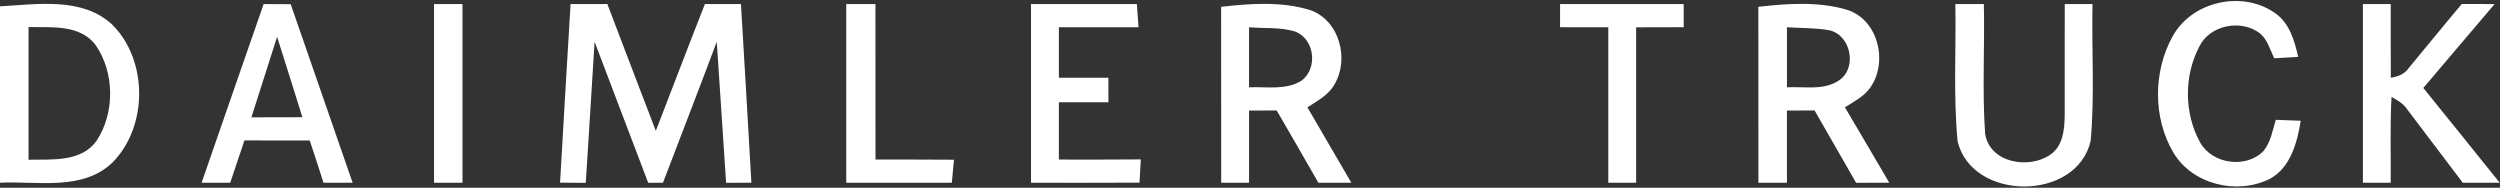 <svg version="1.2" baseProfile="tiny-ps" xmlns="http://www.w3.org/2000/svg" viewBox="0 0 1558 117" width="1558" height="117">
	<rect x="0" y="0" width="1558" height="117" fill="#333333" stroke="none"/>
	<title>dt-logotype-1line-black-cmyk-comp-svg</title>
	<style>
		tspan { white-space:pre }
		.s0 { fill: #ffffff } 
	</style>
	<g id="#000000ff">
		<path id="Layer" fill-rule="evenodd" class="s0" d="m0 3.94c23.23-1.22 51.06-5.98 69.86 11.32c22.35 22.13 22.42 63.14 0.58 85.68c-18.66 18.33-46.93 11.8-70.43 12.92v-109.92zm17.78 12.95c0 27.57 0 55.11 0 82.65c14.63-0.31 33.01 1.7 42.56-12.04c11.28-17.31 11.07-42.16-0.61-59.23c-9.72-13.19-27.56-11.12-41.95-11.39zm107.85 97c12.8-37.13 25.8-74.22 38.67-111.35c5.62 0 11.24 0.03 16.86 0.07c12.8 37.09 25.8 74.15 38.6 111.28c-6.03 0-12.09 0-18.15 0c-2.81-8.81-5.65-17.58-8.6-26.35c-13.54 0-27.12 0-40.67-0.03c-3.01 8.77-5.93 17.58-8.87 26.38c-5.96 0-11.92 0-17.84 0zm31.05-40.77c10.56-0.03 21.16-0.03 31.76-0.07c-5.18-16.73-10.46-33.42-15.75-50.08c-5.38 16.69-10.67 33.42-16.02 50.15zm113.81-70.58c5.93 0 11.82 0 17.74 0c0.03 37.13 0.03 74.22 0 111.35c-5.93 0-11.82 0-17.74 0c-0.03-37.13-0.03-74.22 0-111.35zm85.09 0c7.65 0 15.27 0 22.92-0.03c10.09 26.35 20.05 52.73 30.2 79.05c10.23-26.35 20.22-52.77 30.61-79.05c7.48 0.03 14.97 0.03 22.45 0.03c2.17 37.13 4.44 74.22 6.5 111.32c-5.25 0.03-10.5 0.03-15.75 0.07c-2.07-29.31-3.76-58.62-5.82-87.89c-11 29.34-22.35 58.55-33.52 87.82c-2.3 0.03-6.91 0.03-9.21 0.07c-11.17-29.27-22.31-58.58-33.42-87.89c-1.73 29.31-3.69 58.62-5.49 87.92c-5.35-0.03-10.67-0.07-16.02-0.14c2.1-37.09 4.33-74.19 6.54-111.28zm171.81 0c6.06 0 12.12 0 18.18 0c0.07 32.3 0 64.6 0.03 96.9c16.29 0.03 32.61-0.07 48.9 0.1c-0.34 3.57-0.98 10.74-1.32 14.35c-21.94 0-43.85 0.03-65.79 0c0-37.13-0.03-74.22 0-111.35zm115.13 0c22.01-0.03 43.99 0 65.96 0c0.34 4.83 0.71 9.62 1.05 14.45c-16.56 0-33.08 0-49.64 0c-0.03 10.51-0.03 20.98 0 31.45c10.29 0 20.59 0 30.85 0c0 5.1 0 10.2 0.03 15.3c-10.29 0-20.59 0-30.88 0c-0.03 11.9-0.03 23.8 0 35.7c17.03 0 34.03 0.07 51.06-0.1c-0.27 4.83-0.54 9.66-0.81 14.48c-22.52 0.14-45.07 0.07-67.62 0.07c0-37.13-0.03-74.22 0-111.35zm118.48 1.7c18.42-2.07 37.72-3.5 55.67 2.11c18.15 6.46 24.48 30.67 14.8 46.55c-3.76 6.53-10.67 10.03-16.69 14.01c9.14 15.64 18.29 31.28 27.39 46.99c-6.87 0-13.71 0-20.55 0c-8.63-15.03-17.24-30.09-25.97-45.05c-5.76 0-11.51 0-17.24 0.03c-0.03 14.99-0.03 29.99 0 45.02c-5.79 0-11.58 0-17.37 0c-0.03-36.55 0.03-73.1-0.03-109.65zm17.4 12.75c-0.03 12.48-0.03 24.96 0 37.43c10.87-0.51 23.06 2.01 32.78-4.22c10.33-7.68 8.03-26.11-4.13-30.57c-9.24-2.82-19.13-1.8-28.65-2.65zm193.86-14.45c25.67 0 51.33 0 77 0c0 4.83 0 9.62 0.03 14.42c-9.89 0.03-19.77 0.03-29.66 0.07c0 32.27 0.03 64.57 0 96.87c-5.79 0-11.58 0-17.34 0c0-32.3 0-64.6 0-96.9c-10.02 0-20.05 0-30.07-0.03c0-4.79 0-9.59 0.03-14.42zm123.56 1.7c18.25-2.04 37.32-3.43 55.16 1.84c19.67 6.09 25.94 32.95 14.32 48.86c-3.93 5.41-10.06 8.43-15.54 11.93c9.28 15.64 18.42 31.35 27.63 46.99c-6.91 0.03-13.78 0.03-20.66 0.07c-8.7-14.99-17.17-30.12-25.87-45.08c-5.76 0-11.51 0-17.24 0.03c-0.03 14.99-0.03 29.99 0 45.02c-5.96 0-11.89 0-17.78 0c-0.03-36.55 0-73.1-0.03-109.65zm17.81 12.75c-0.03 12.48-0.03 24.96 0 37.43c10.8-0.61 23.16 2.18 32.64-4.45c11.41-7.89 7.08-28.42-6.43-31.14c-8.67-1.5-17.51-1.26-26.21-1.84zm104.97-14.45c5.89 0 11.82 0 17.74 0c0.58 26.93-1.08 53.92 0.78 80.78c2.81 18.22 27.16 22.3 40.46 13.19c8.16-5.37 9.07-16.08 9.14-24.99c0.1-22.98-0.1-46 0.03-68.99c5.76 0 11.51 0 17.3 0c-0.61 28.39 1.42 56.92-1.15 85.2c-8.5 37.91-73.89 37.94-82.93 0.34c-2.71-28.39-0.88-57.05-1.39-85.54zm135.21 20.43c11.92-22.2 43.61-29.21 64-14.82c9.01 6.22 12.12 17.2 14.42 27.3c-4.98 0.31-9.96 0.58-14.9 0.88c-2.68-5.34-4.2-11.7-9.01-15.61c-11.82-8.94-31.36-5.17-37.86 8.6c-9.45 18.09-9.31 41.48 0.61 59.36c7.55 13.67 28.68 16.59 39.55 5.41c4.5-5.51 5.65-12.78 7.65-19.41c5.15 0.17 10.33 0.37 15.54 0.58c-2.17 13.57-6.3 29.14-19.23 36.21c-20.35 10.17-48.32 3.64-60.17-16.46c-12.73-21.49-12.53-50.29-0.61-72.05zm118.75-20.43c5.76 0 11.51 0 17.34 0c0.03 15.3-0.07 30.6 0.07 45.93c4.44-0.71 8.74-2.35 11.31-6.26c11-13.23 21.81-26.59 32.91-39.71c6.81 0.03 13.61 0.03 20.45 0.03c-14.83 17.41-29.63 34.85-44.43 52.29c15.88 19.69 31.8 39.3 47.61 59.06c-7.72 0-15.37 0-23.03 0c-11.65-15.3-23.19-30.67-34.81-45.97c-2.34-3.5-6.03-5.51-9.58-7.51c-0.98 17.82-0.37 35.67-0.51 53.48c-5.79 0-11.58 0-17.34 0c-0.03-37.13-0.03-74.22 0-111.35z" />
	</g>
</svg>